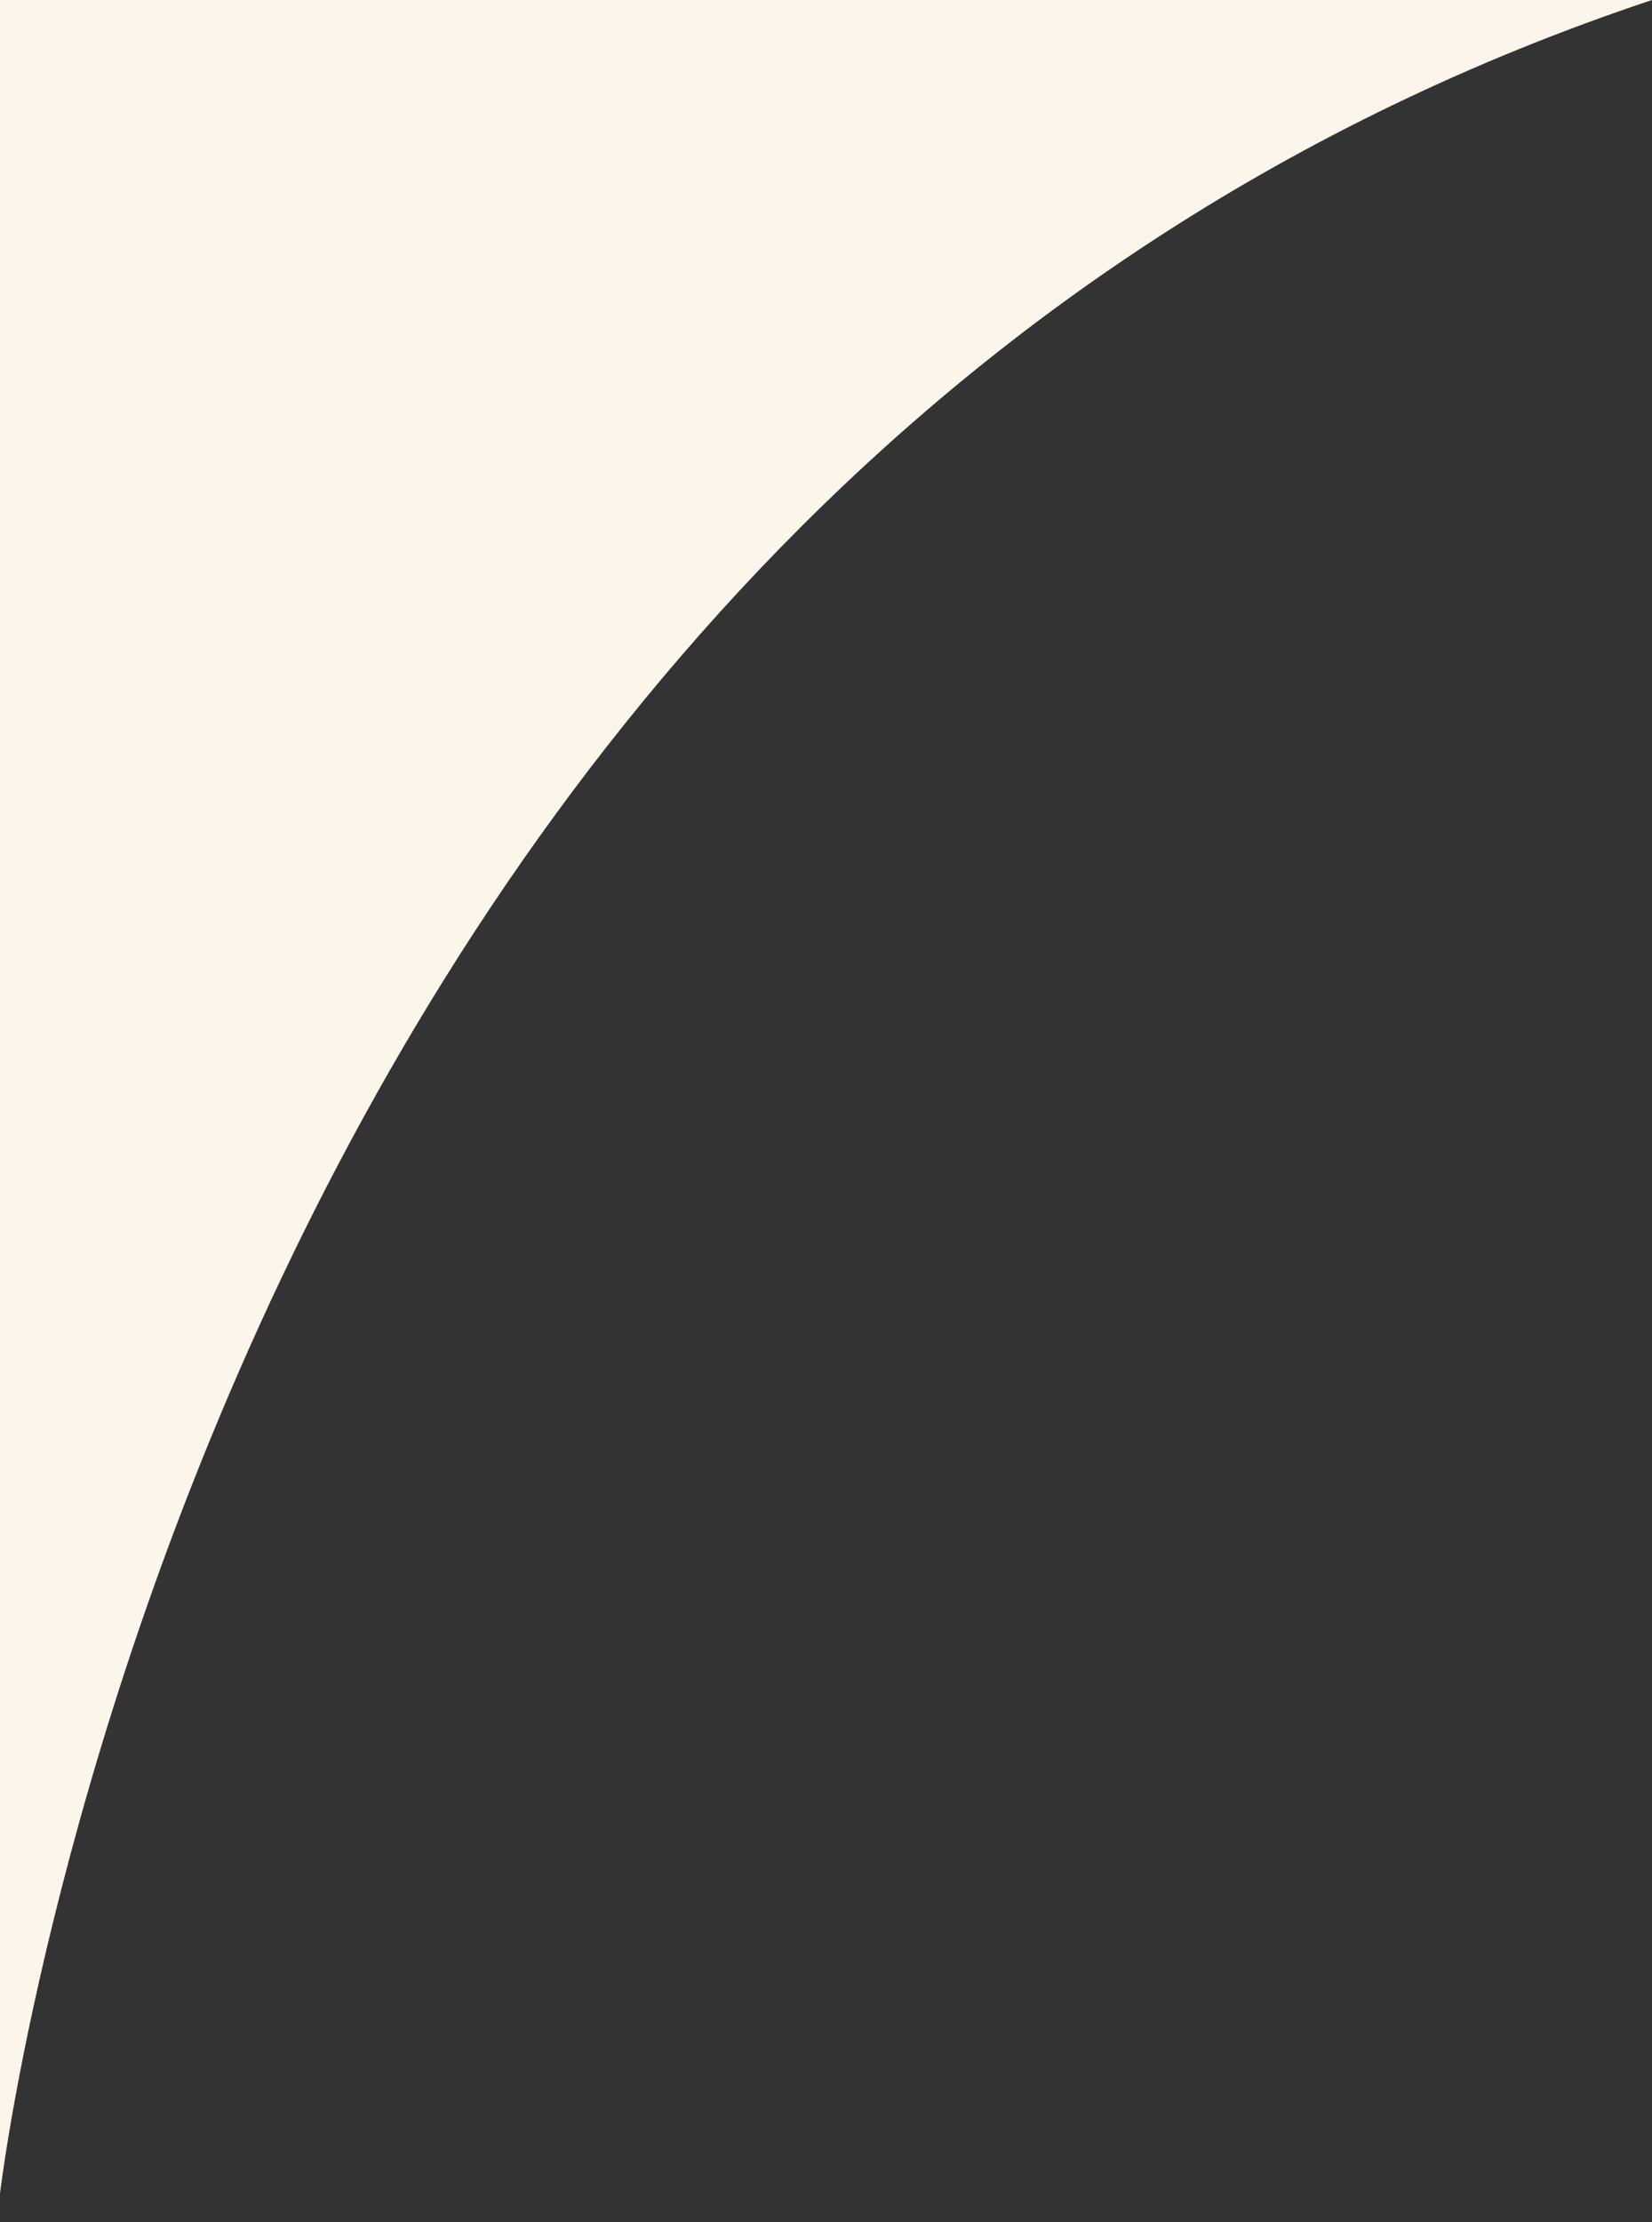 <svg xmlns="http://www.w3.org/2000/svg" width="29" height="39" viewBox="0 0 29 39" fill="none"><rect x="0" y="0" width="29" height="39" fill="#333333" stroke="none"/><path d="M0 0H29C3.5 8.5 0 38.5 0 38.5V0Z" fill="#FCF5EB"></path></svg>